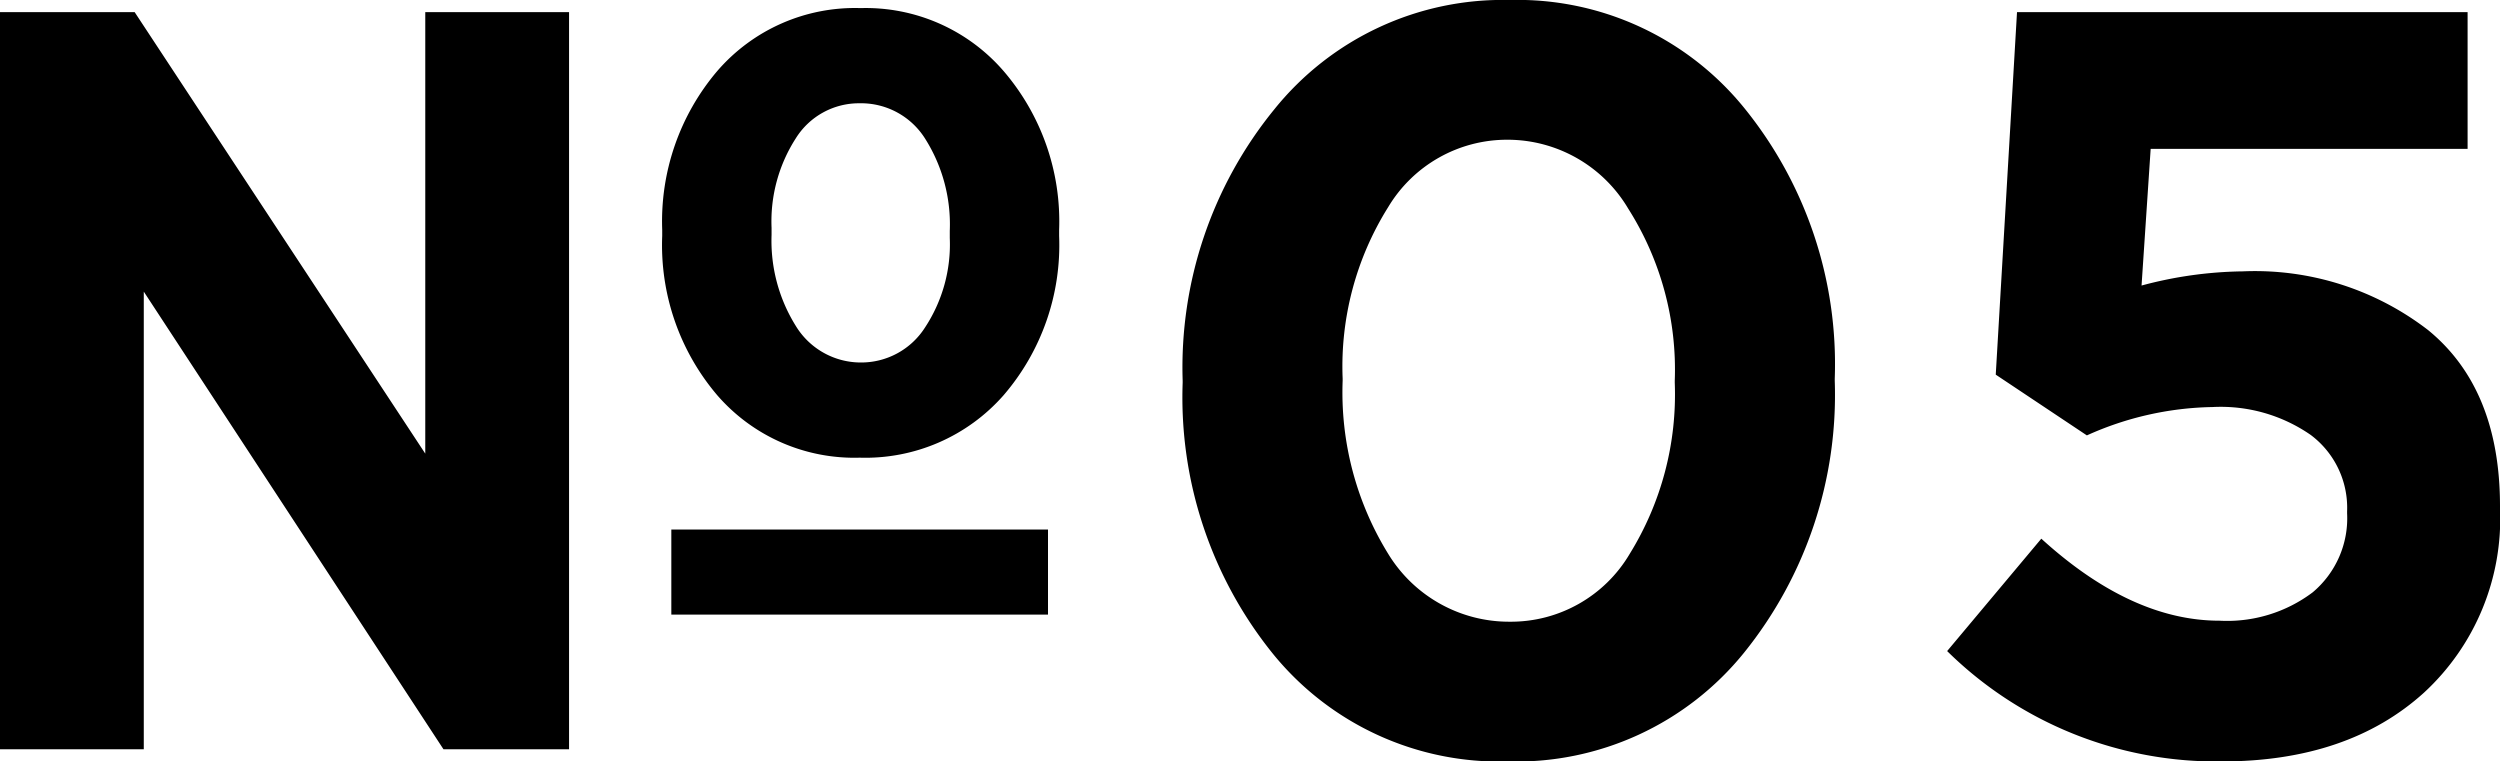 <svg xmlns="http://www.w3.org/2000/svg" width="123.45" height="37.6" viewBox="0 0 123.45 37.6">
  <path id="パス_11" data-name="パス 11" d="M-61.425,0V-36.4h6.65l14.35,21.8V-36.4h7.1V0h-6.2l-14.8-22.6V0Zm42.45-14.4A8.956,8.956,0,0,1-26-17.475a11.432,11.432,0,0,1-2.725-7.875v-.3A11.455,11.455,0,0,1-26-33.5a8.979,8.979,0,0,1,7.075-3.1,9,9,0,0,1,7.05,3.1,11.391,11.391,0,0,1,2.75,7.85v.3a11.368,11.368,0,0,1-2.75,7.875A9.087,9.087,0,0,1-18.975-14.4Zm-3.15-6.5a3.76,3.76,0,0,0,3.2,1.8,3.737,3.737,0,0,0,3.175-1.725,7.465,7.465,0,0,0,1.225-4.425v-.35a7.915,7.915,0,0,0-1.2-4.525,3.734,3.734,0,0,0-3.25-1.775,3.675,3.675,0,0,0-3.15,1.725,7.58,7.58,0,0,0-1.2,4.425v.35A7.941,7.941,0,0,0-22.125-20.9Zm-6.15,14.25v-4.2h18.6v4.2ZM13.025.6a14.4,14.4,0,0,1-11.6-5.325A20.149,20.149,0,0,1-3.025-18.1v-.1A20.155,20.155,0,0,1,1.5-31.6,14.48,14.48,0,0,1,13.125-37,14.418,14.418,0,0,1,24.7-31.675,20.077,20.077,0,0,1,29.175-18.3v.1A20.274,20.274,0,0,1,24.7-4.775,14.468,14.468,0,0,1,13.025.6ZM7.125-9.65a6.991,6.991,0,0,0,6,3.35A6.811,6.811,0,0,0,19.05-9.65a14.965,14.965,0,0,0,2.225-8.45v-.1a14.837,14.837,0,0,0-2.3-8.5,6.928,6.928,0,0,0-5.95-3.4,6.841,6.841,0,0,0-5.9,3.325A14.813,14.813,0,0,0,4.875-18.3v.1A15.18,15.18,0,0,0,7.125-9.65ZM48.275.6a18.937,18.937,0,0,1-13.55-5.45l4.65-5.55q4.45,4.05,8.8,4.05a7.018,7.018,0,0,0,4.6-1.4,4.773,4.773,0,0,0,1.7-3.9v-.1a4.49,4.49,0,0,0-1.8-3.775,7.8,7.8,0,0,0-4.85-1.375,15.672,15.672,0,0,0-6.2,1.4l-4.5-3,1.05-17.9h22.25v6.75H44.775l-.45,6.75a20.016,20.016,0,0,1,5-.7,14,14,0,0,1,9.15,2.9q3.55,2.9,3.55,8.7v.1a11.682,11.682,0,0,1-3.75,9.1Q54.525.6,48.275.6Z" transform="translate(61.425 37)"/>
</svg>
